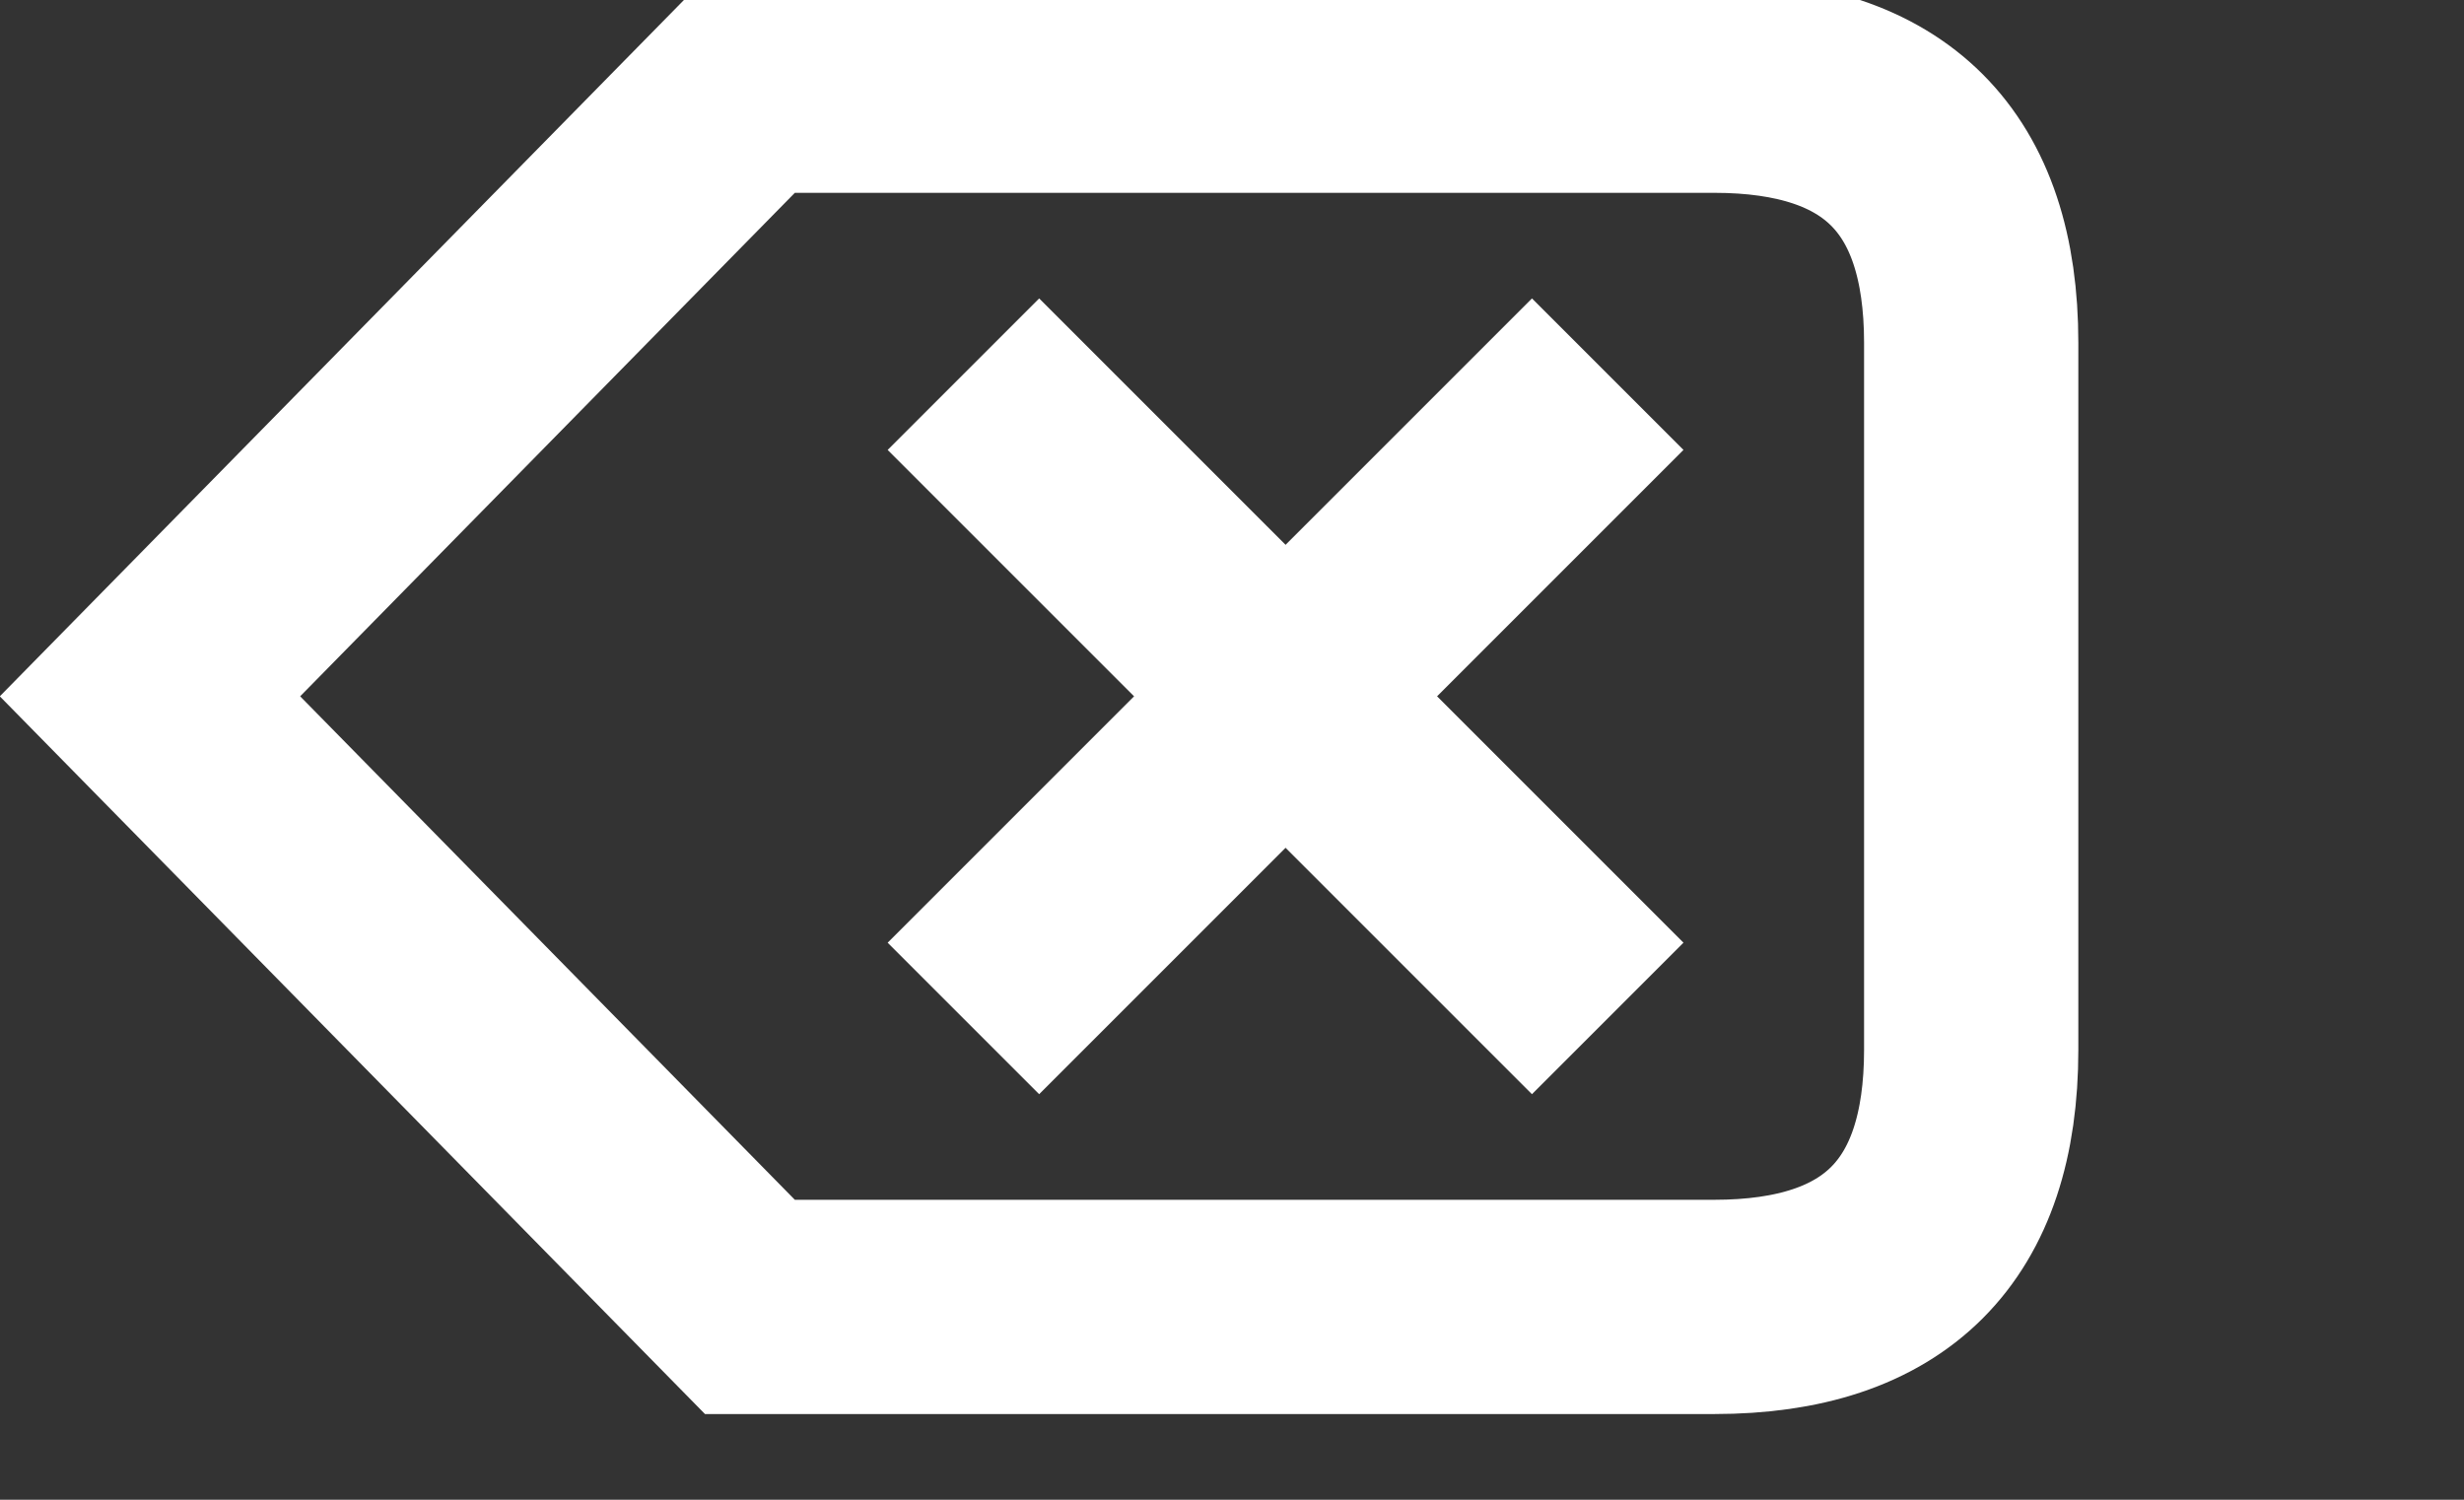 <svg width="230px" height="140px" xmlns="http://www.w3.org/2000/svg" xmlns:xlink="http://www.w3.org/1999/xlink" viewBox="0 0 230 140" style="background: none;">
	<rect x="0" y="0" width="230" height="140" fill="#333333" stroke="none"/>
	<path d="M14,65 l56,-57 h90 Q184,8 184,32 v66 Q184,122 160,122 h-90 z" stroke="white" stroke-width="20" fill="none" />
	<line x1="97" x2="143" y1="42" y2="88" stroke="white" stroke-width="20" stroke-linecap="square"/>
	<line x1="97" x2="143" y1="88" y2="42" stroke="white" stroke-width="20" stroke-linecap="square"/>
</svg>
